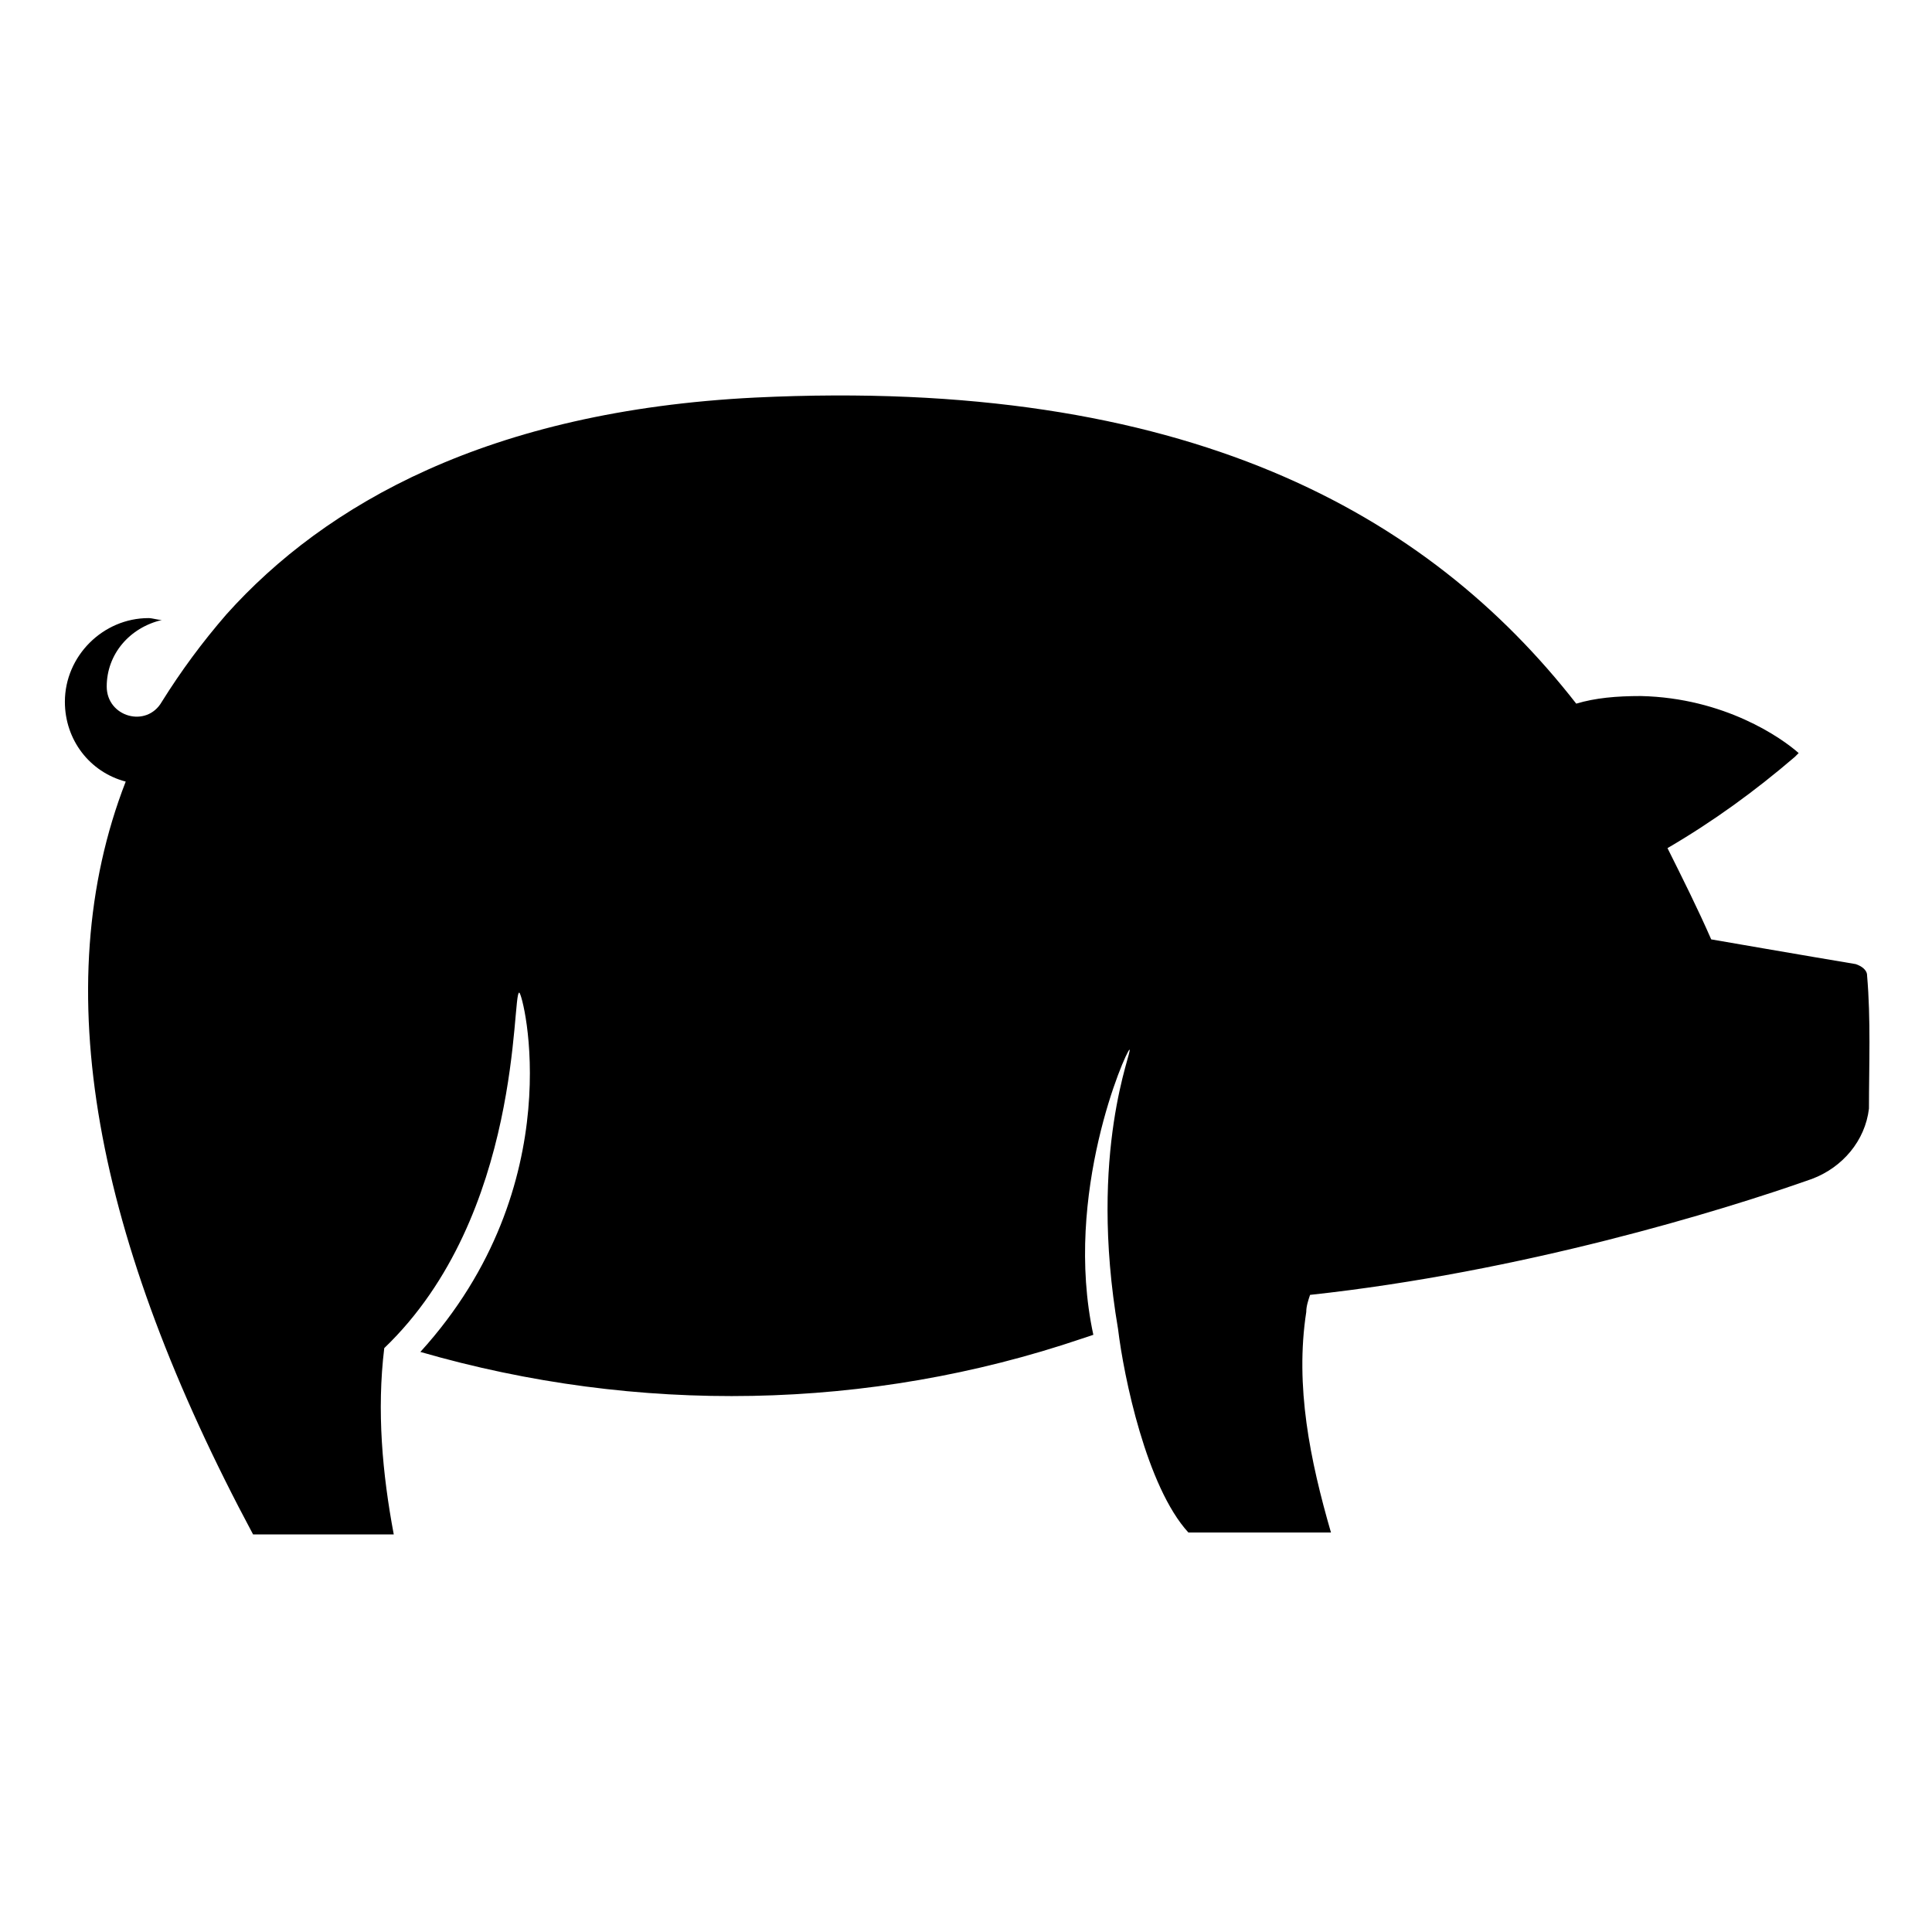 <?xml version="1.0" encoding="UTF-8"?>
<!-- Uploaded to: SVG Find, www.svgrepo.com, Generator: SVG Find Mixer Tools -->
<svg fill="#000000" width="800px" height="800px" version="1.1" viewBox="144 144 512 512" xmlns="http://www.w3.org/2000/svg">
 <path d="m638.8 402.52c0-1.512-1.512-2.519-3.023-3.023-12.09-2.016-38.289-6.551-38.289-6.551-3.527-8.062-7.559-16.121-11.586-24.184 12.09-7.055 23.176-15.113 33.754-24.184l1.008-1.008c-4.535-4.031-19.648-14.609-41.816-15.113-6.551 0-12.09 0.504-17.129 2.016-39.297-50.383-103.28-86.656-217.64-81.113-70.535 3.527-113.86 28.215-140.06 57.434-6.551 7.559-12.09 15.113-17.129 23.176-4.031 7.055-14.609 4.031-14.609-4.031 0-8.566 6.047-15.617 14.609-17.633-1.008 0-2.519-0.504-3.527-0.504-12.09 0-22.168 10.078-22.168 22.168 0 10.078 6.551 18.641 16.121 21.16-21.16 54.41-8.062 121.42 33.754 199.51h37.281c-3.023-16.121-4.535-32.746-2.519-49.375 36.777-35.266 33.754-94.211 35.77-94.211 1.008 0 14.105 50.883-26.199 95.219 57.434 16.625 118.9 15.617 175.32-3.527l3.023-1.008c-8.062-37.281 8.566-75.066 9.574-75.57 1.008 0-11.082 26.703-3.023 74.059 1.512 12.594 7.559 41.816 18.641 53.906h37.785c-5.543-19.145-9.574-38.793-6.551-58.441 0-1.512 0.504-3.023 1.008-4.535 55.922-6.047 108.82-22.168 133-30.73 8.062-3.023 14.105-10.078 15.113-18.641 0.008-11.582 0.512-23.672-0.496-35.262z"/>
</svg>